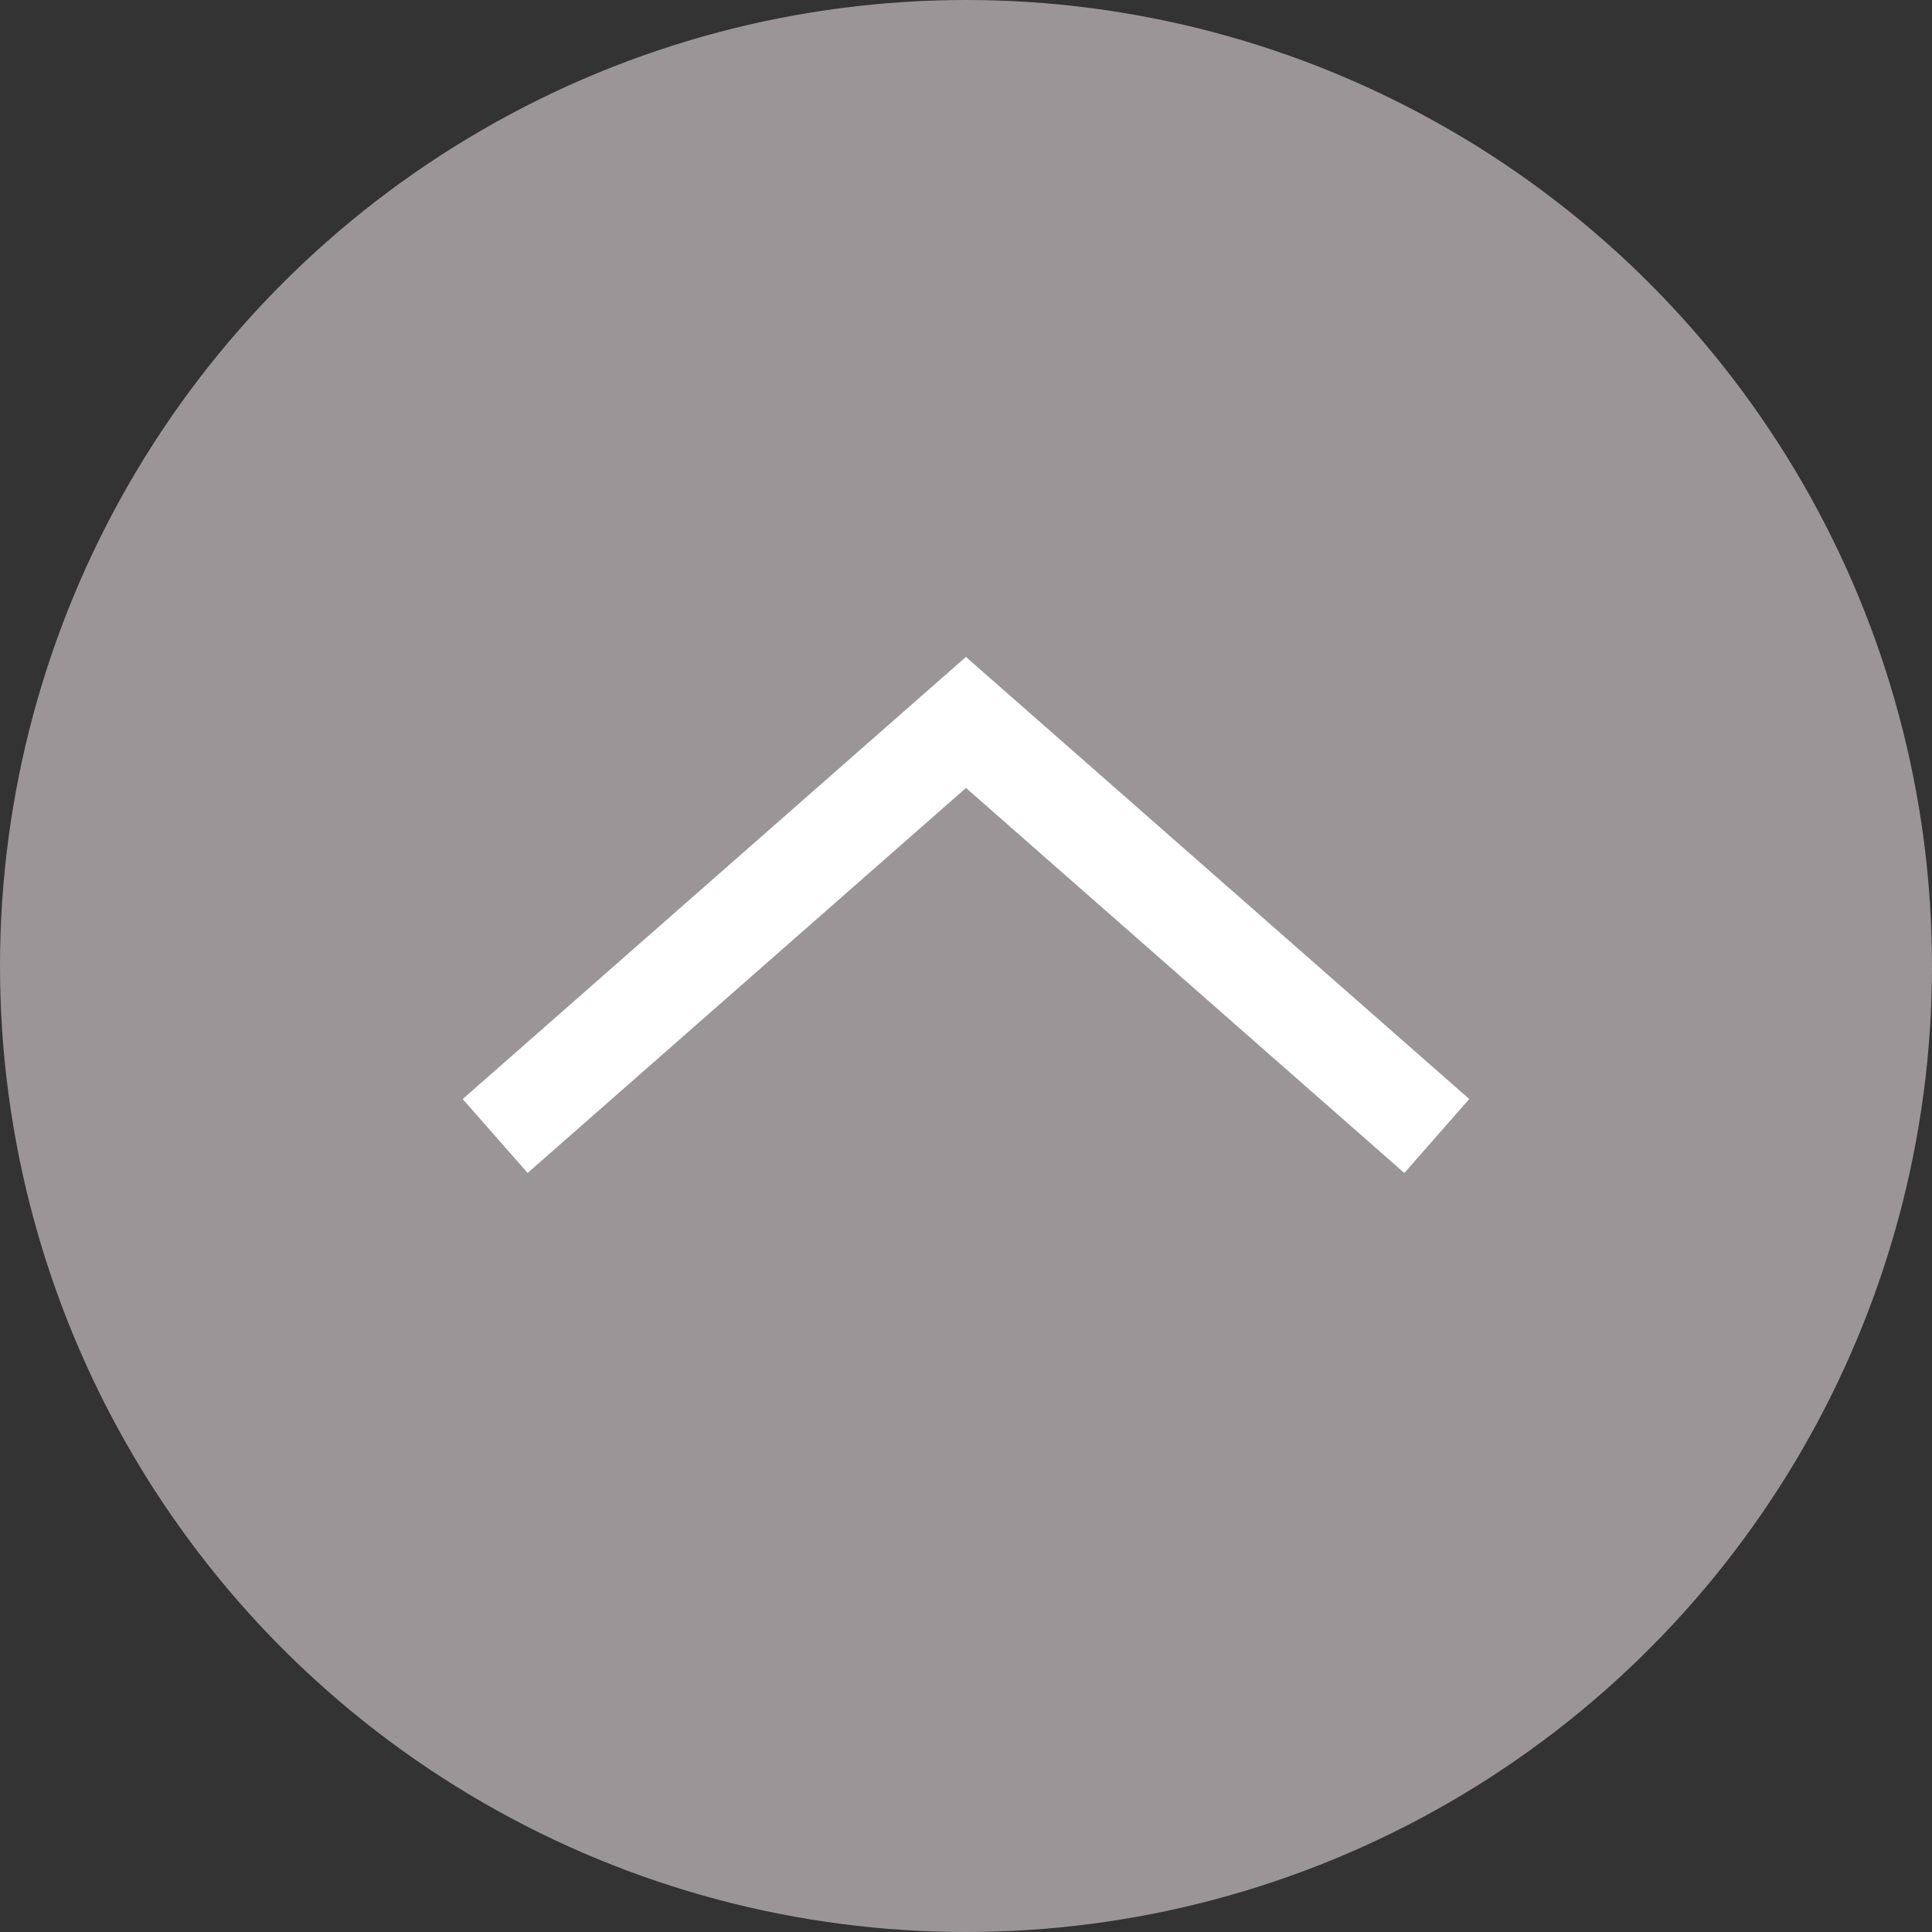 <?xml version="1.0" encoding="utf-8"?>
<!-- Generator: Adobe Illustrator 16.0.0, SVG Export Plug-In . SVG Version: 6.00 Build 0)  -->
<!DOCTYPE svg PUBLIC "-//W3C//DTD SVG 1.1//EN" "http://www.w3.org/Graphics/SVG/1.1/DTD/svg11.dtd">
<svg version="1.1" id="圖層_1" xmlns="http://www.w3.org/2000/svg" xmlns:xlink="http://www.w3.org/1999/xlink" x="0px" y="0px"
	 width="50px" height="50px" viewBox="0 0 50 50" enable-background="new 0 0 50 50" xml:space="preserve">
<rect x="0" y="0" width="50" height="50" fill="#333333" stroke="none"/>
<circle fill="#9B9597" cx="25" cy="25" r="25"/>
<g>
	<path fill-rule="evenodd" clip-rule="evenodd" fill="#FFFFFF" d="M38.024,28.442c-0.563,0.643-1.109,1.265-1.68,1.915
		c-3.782-3.323-7.554-6.636-11.344-9.965c-3.779,3.319-7.552,6.632-11.345,9.964c-0.56-0.637-1.105-1.259-1.681-1.913
		c4.342-3.814,8.676-7.621,13.024-11.442C29.348,20.82,33.677,24.623,38.024,28.442z"/>
</g>
</svg>
